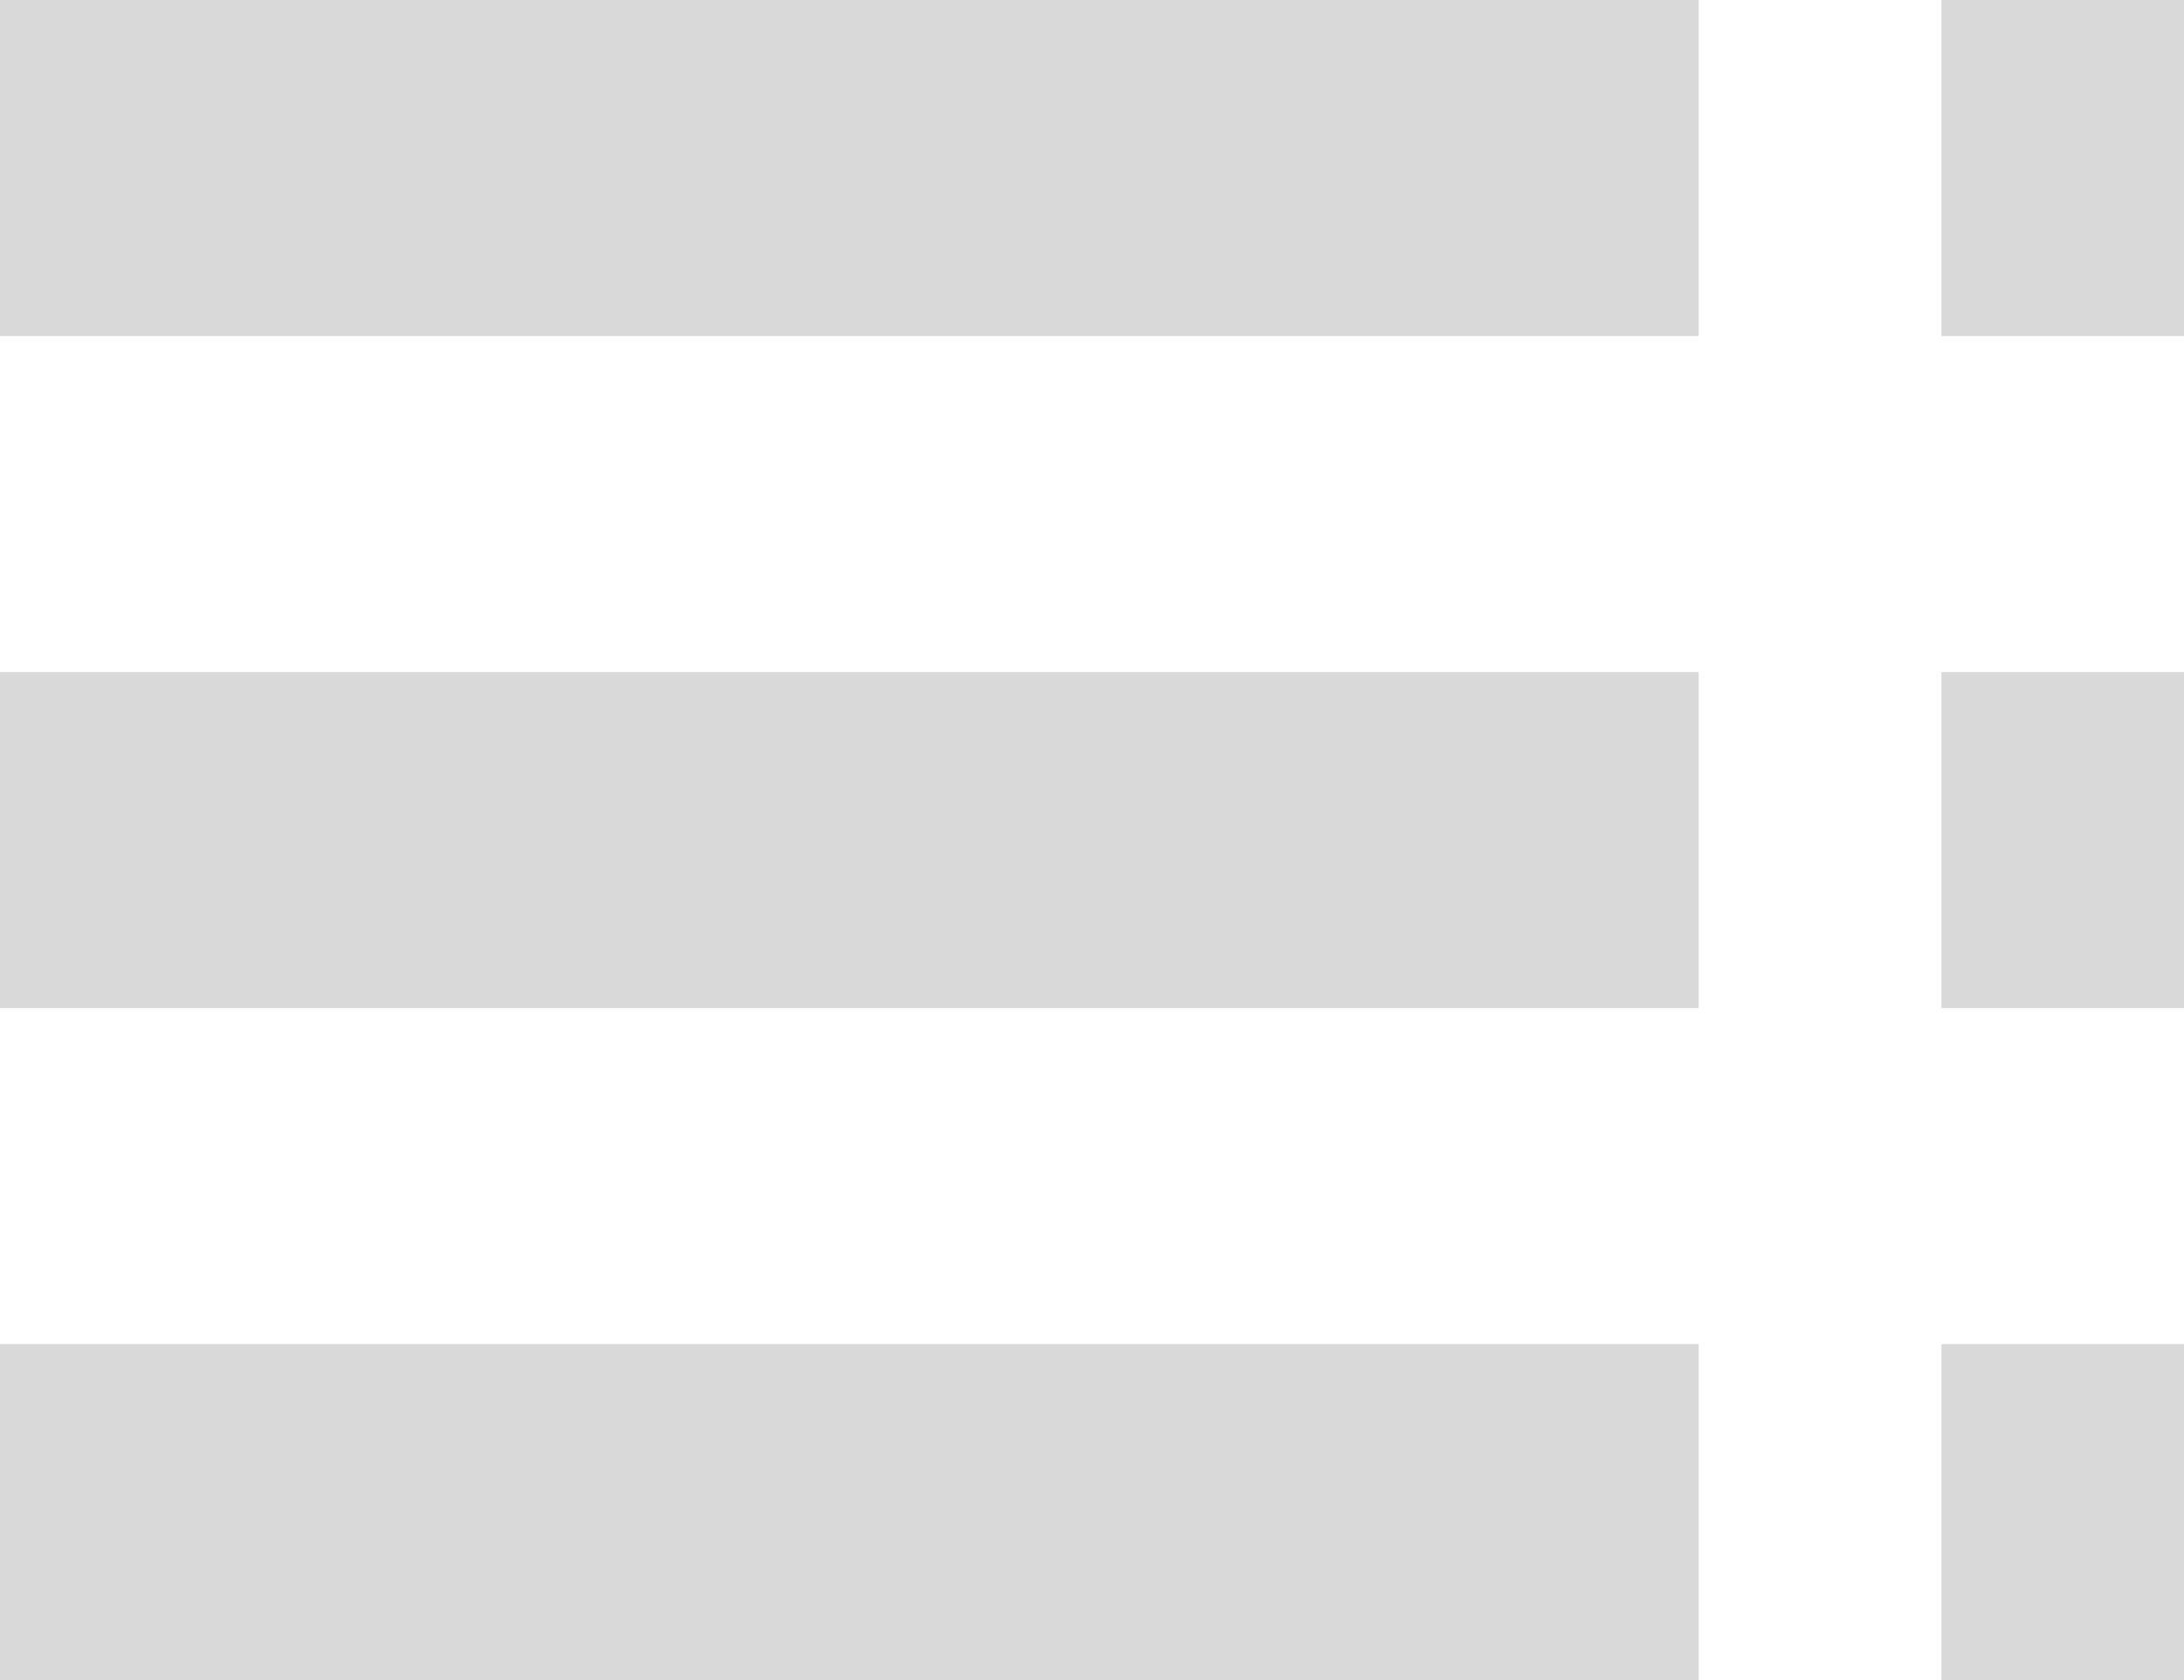 <svg xmlns="http://www.w3.org/2000/svg" width="13" height="10" viewBox="0 0 13 10" fill="none">
    <path d="M0 2H10.111V0H0V2ZM0 6H10.111V4H0V6ZM0 10H10.111V8H0V10ZM11.556 10H13V8H11.556V10ZM11.556 0V2H13V0H11.556ZM11.556 6H13V4H11.556V6Z" fill="#D9D9D9"/>
</svg>
